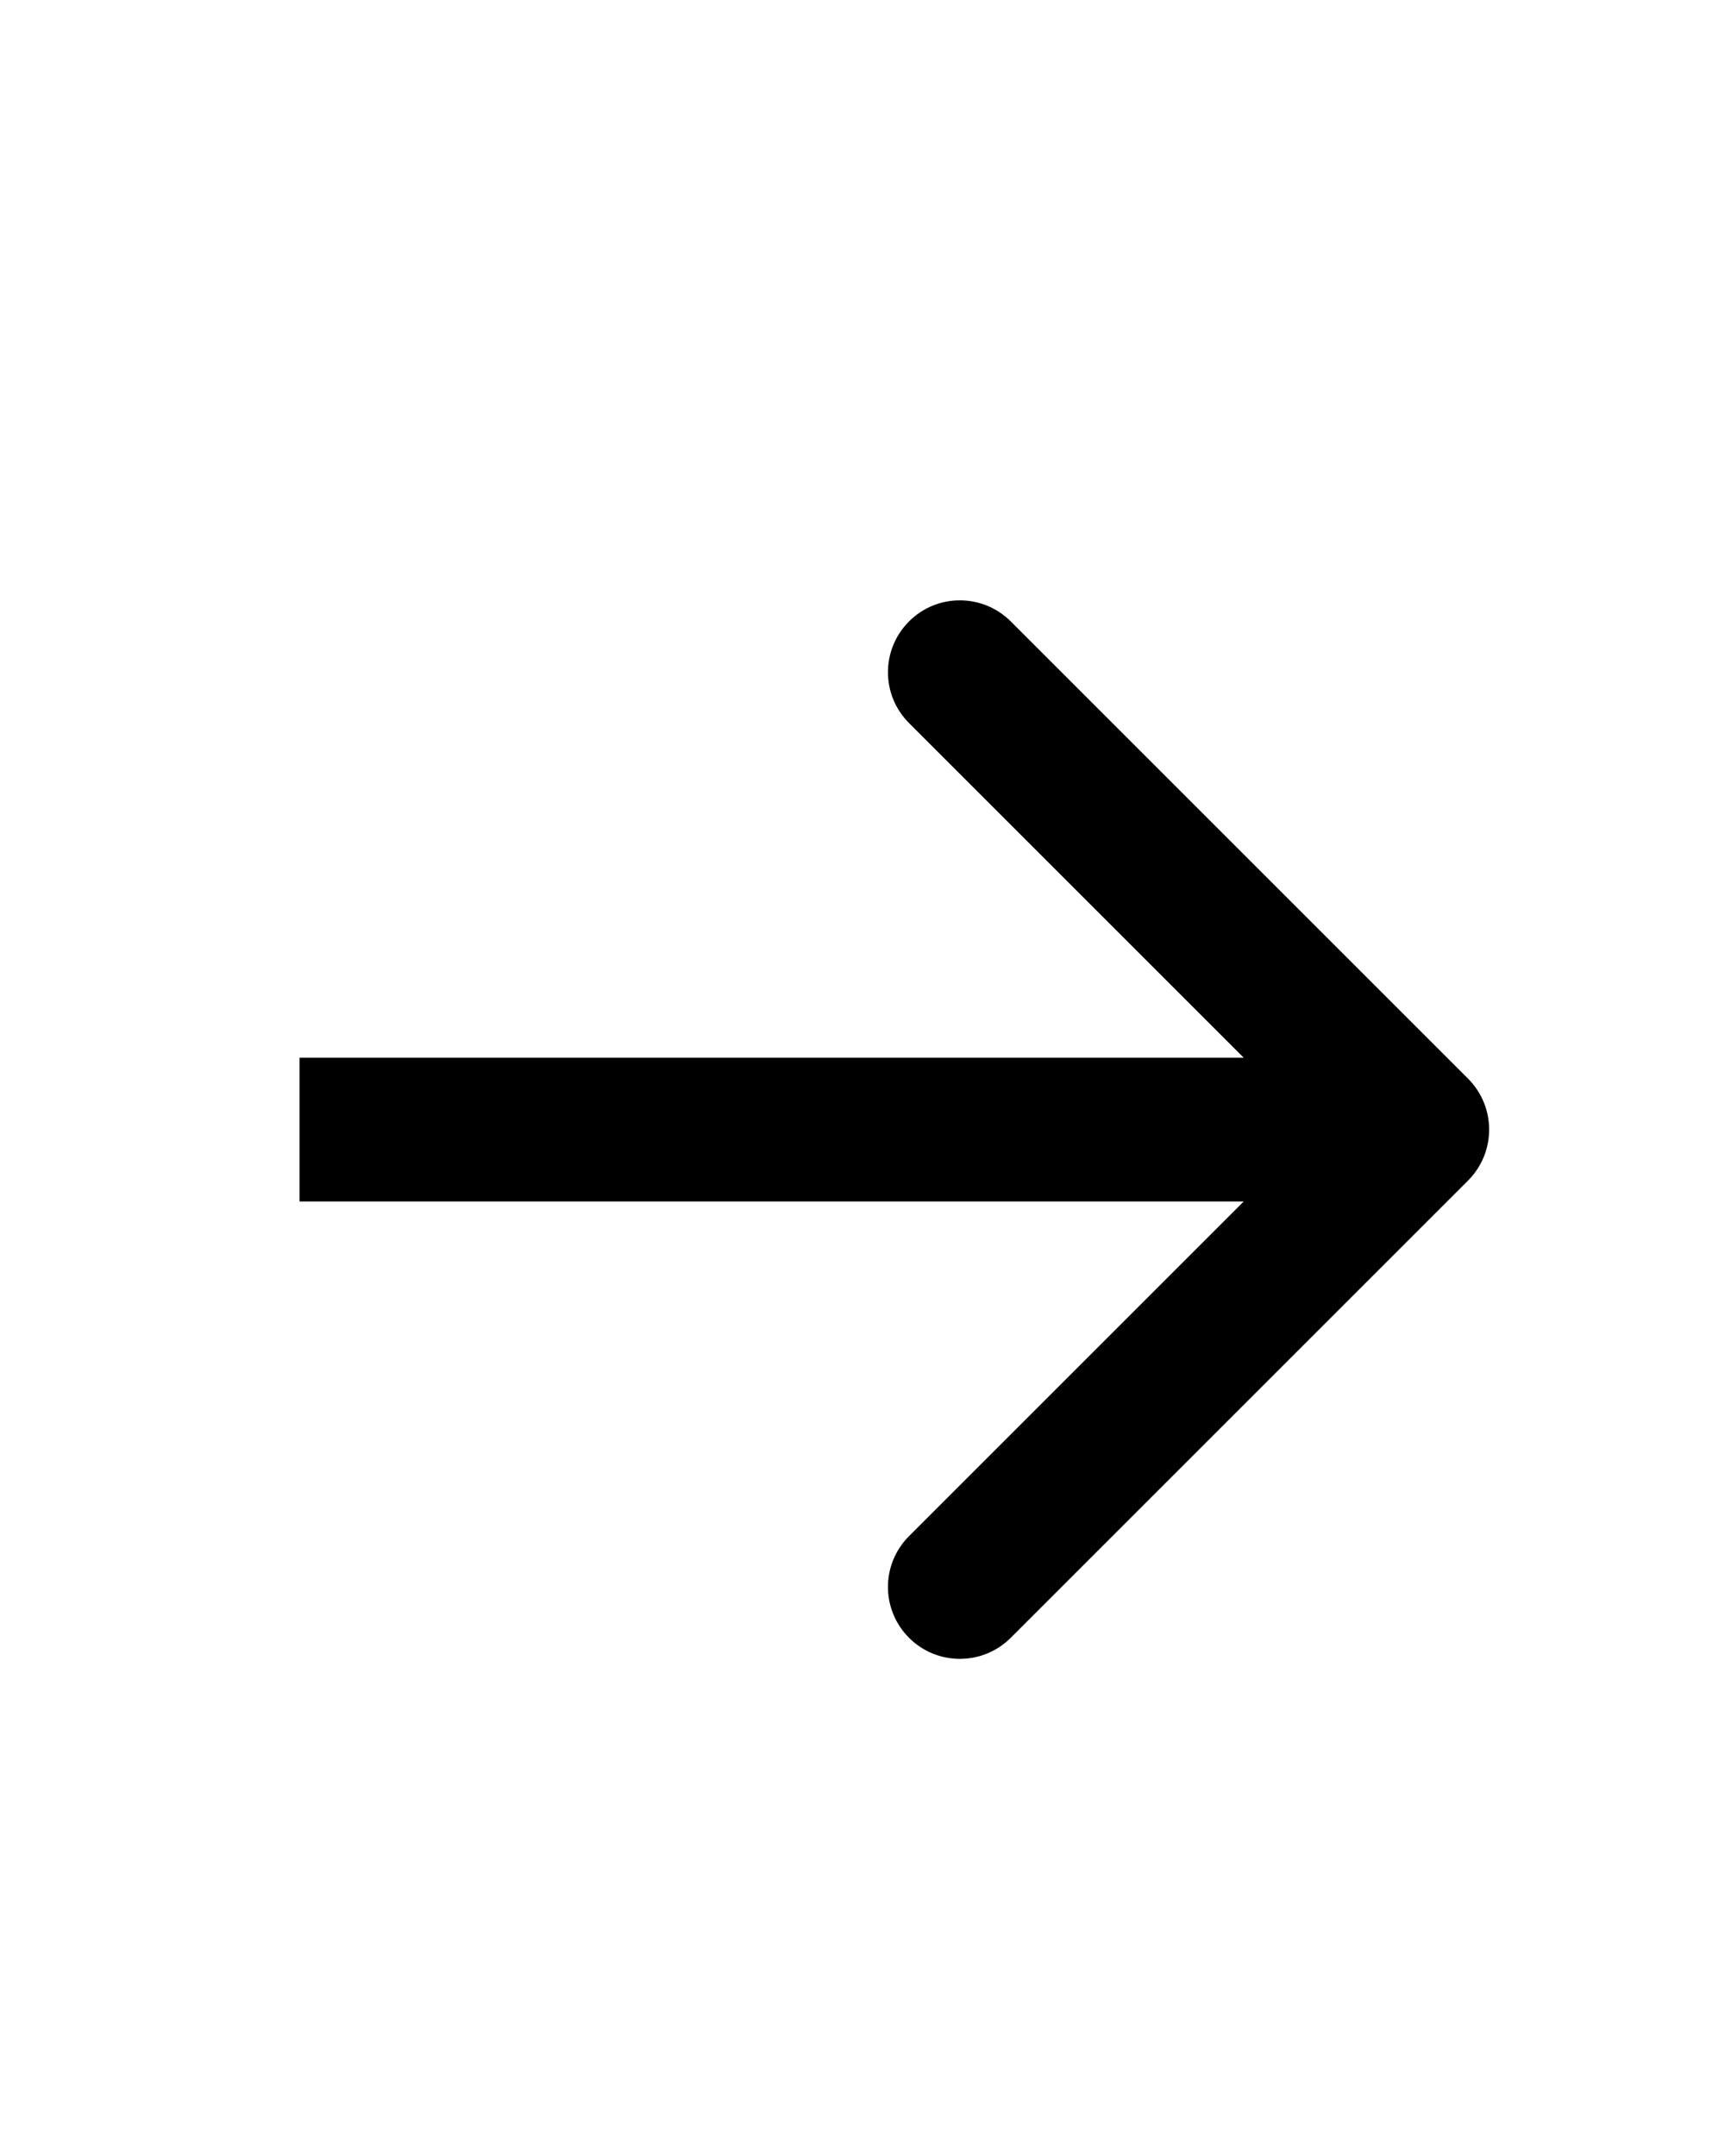 <svg width="12" height="15" viewBox="0 0 12 15" fill="none" xmlns="http://www.w3.org/2000/svg">
<path d="M10.213 8.213C10.408 8.017 10.408 7.701 10.213 7.505L7.031 4.323C6.835 4.128 6.519 4.128 6.324 4.323C6.128 4.519 6.128 4.835 6.324 5.031L9.152 7.859L6.324 10.687C6.128 10.883 6.128 11.199 6.324 11.395C6.519 11.59 6.835 11.59 7.031 11.395L10.213 8.213ZM2.084 8.359H9.859V7.359H2.084V8.359Z" fill="black"/>
</svg>
